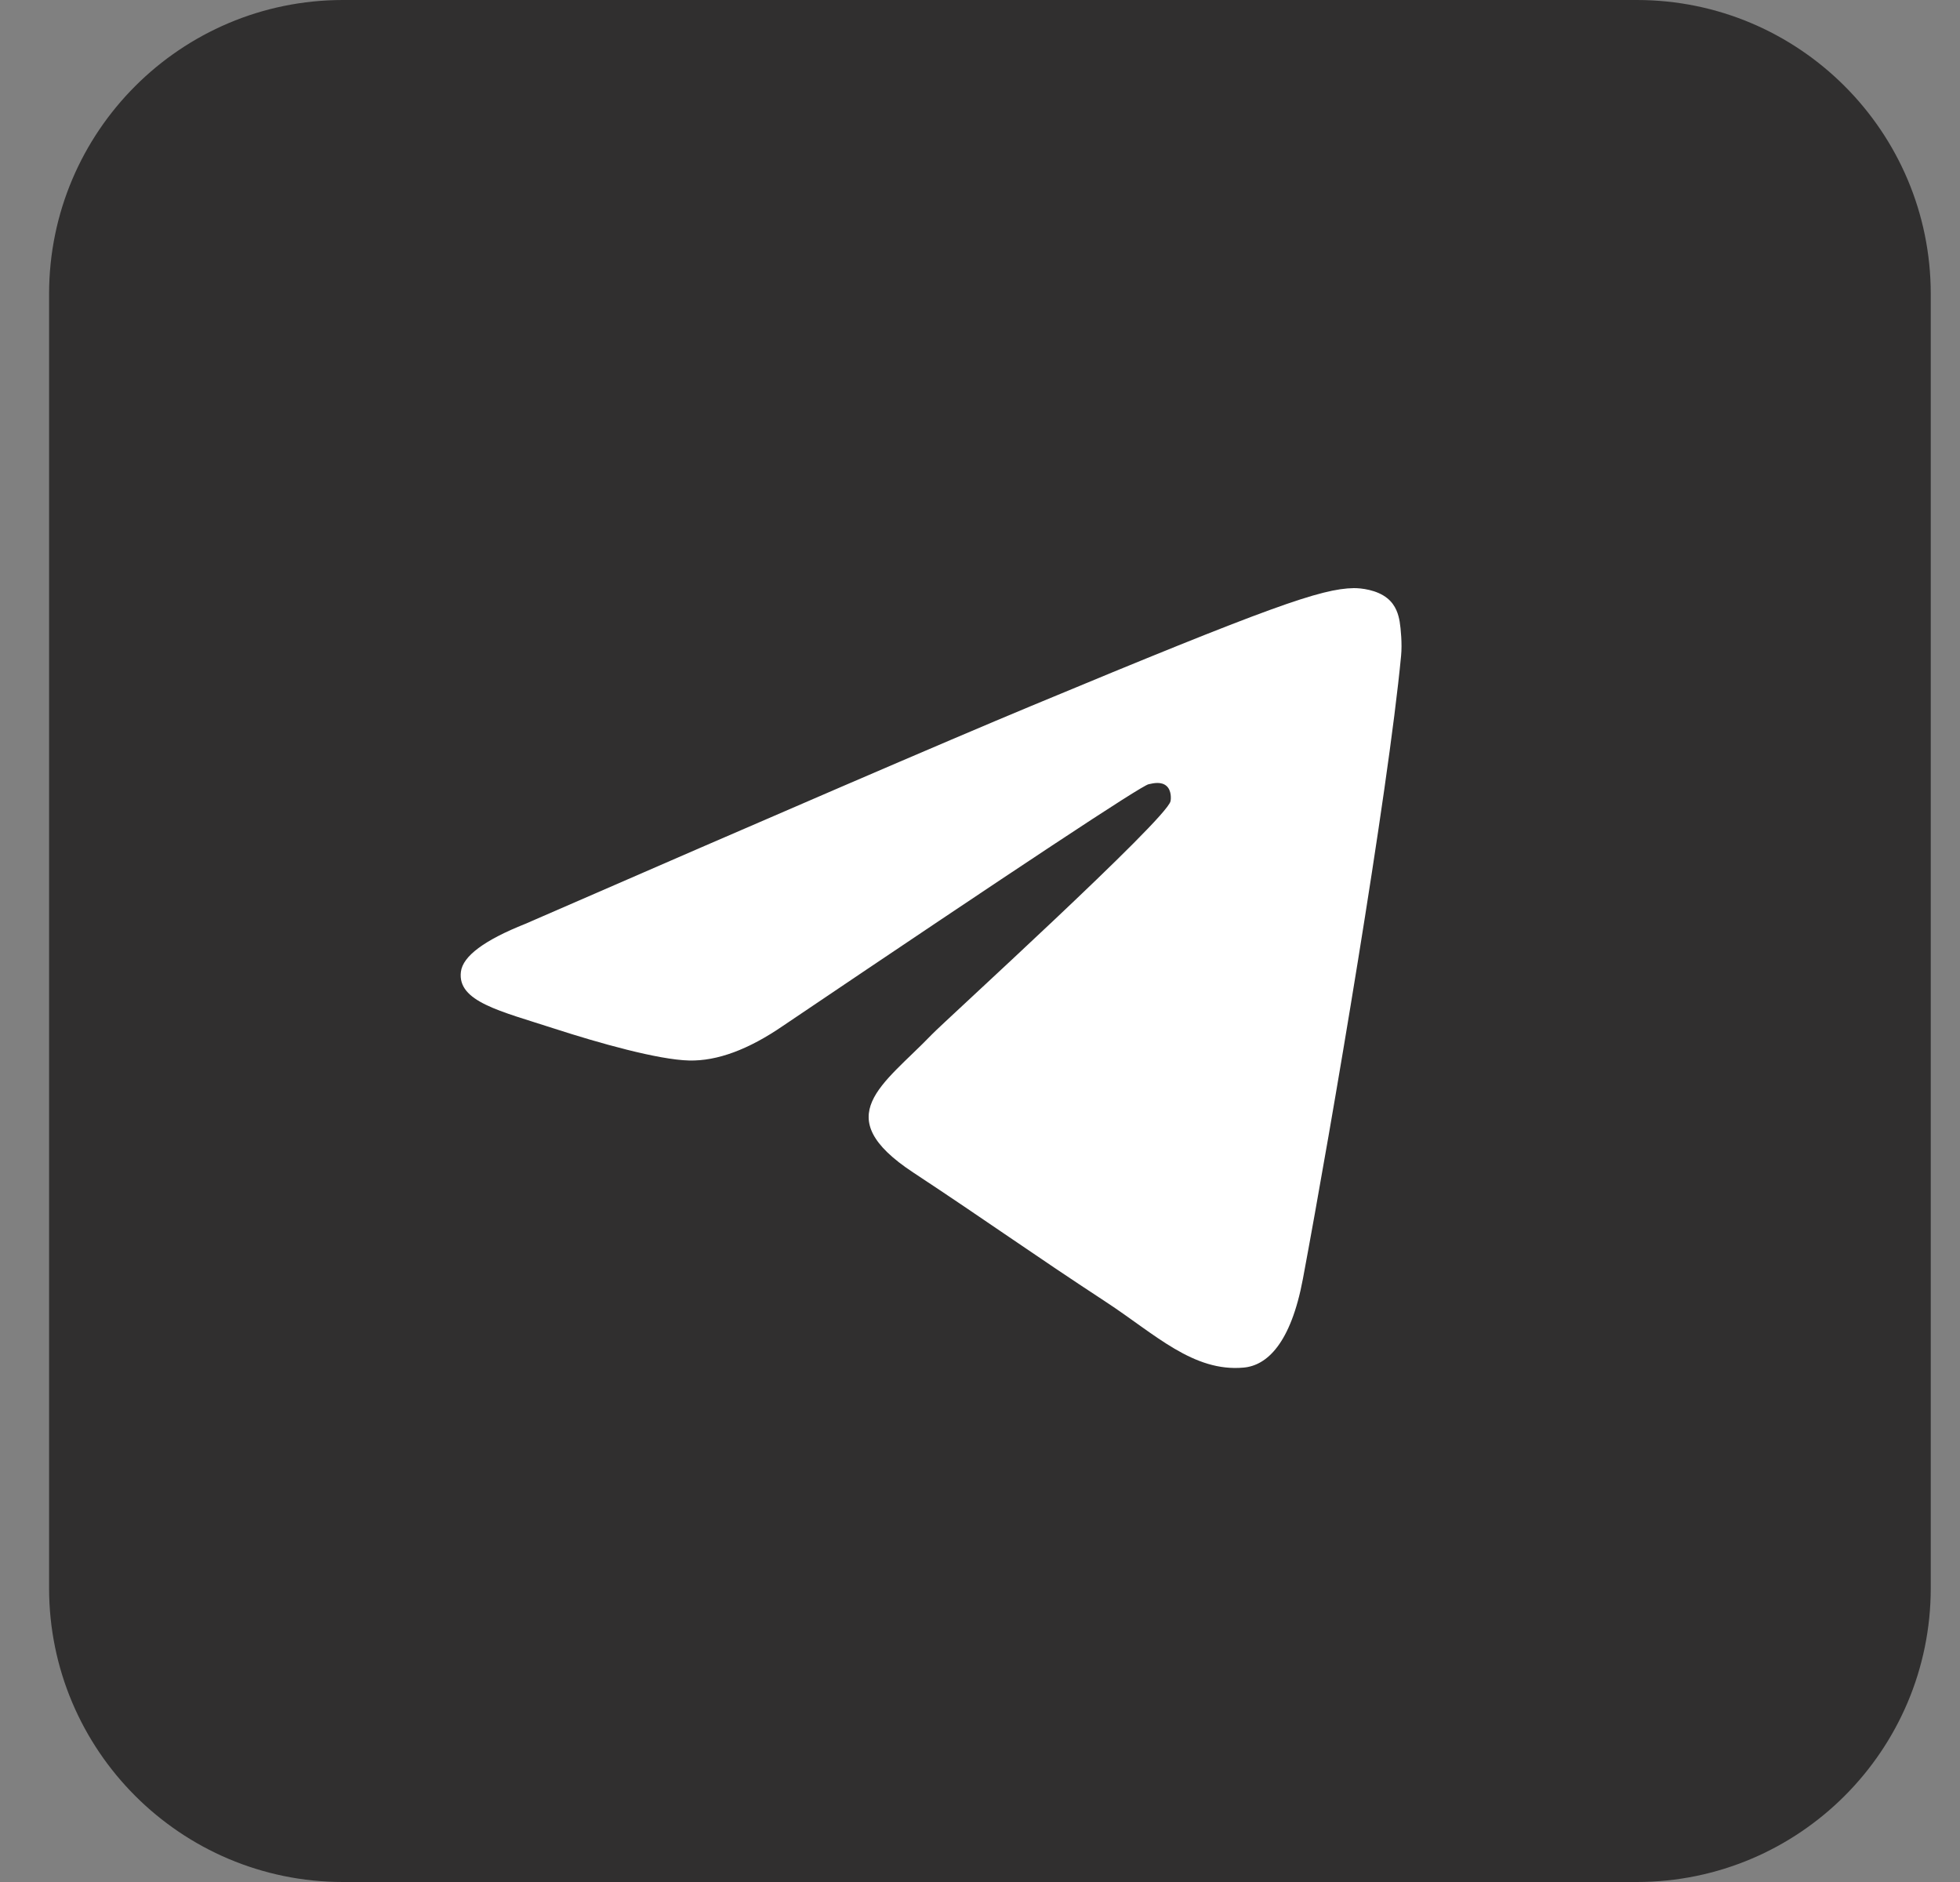 <svg width="25" height="24" viewBox="0 0 25 24" fill="none" xmlns="http://www.w3.org/2000/svg">
<rect x="0" y="0" width="25" height="24" fill="#808080" stroke="none"/>
<path d="M20.877 0H4.376C2.305 0 0.626 1.679 0.626 3.75V20.25C0.626 22.321 2.305 24 4.376 24H20.877C22.948 24 24.627 22.321 24.627 20.25V3.75C24.627 1.679 22.948 0 20.877 0Z" fill="#302F2F"/>
<path d="M6.701 11.781C9.923 10.378 12.071 9.453 13.145 9.006C16.214 7.729 16.852 7.507 17.267 7.5C17.359 7.499 17.563 7.521 17.695 7.629C17.807 7.719 17.838 7.842 17.853 7.928C17.867 8.014 17.886 8.21 17.871 8.363C17.705 10.11 16.985 14.35 16.619 16.307C16.464 17.135 16.159 17.413 15.864 17.44C15.222 17.499 14.735 17.016 14.114 16.608C13.141 15.971 12.592 15.574 11.648 14.952C10.557 14.233 11.264 13.838 11.886 13.192C12.048 13.023 14.876 10.452 14.93 10.218C14.937 10.189 14.944 10.08 14.879 10.023C14.814 9.966 14.719 9.985 14.65 10.001C14.553 10.023 12.999 11.05 9.989 13.081C9.548 13.384 9.149 13.532 8.791 13.524C8.397 13.515 7.638 13.301 7.073 13.118C6.381 12.893 5.831 12.774 5.879 12.392C5.904 12.193 6.178 11.989 6.701 11.781Z" fill="white"/>
</svg>
